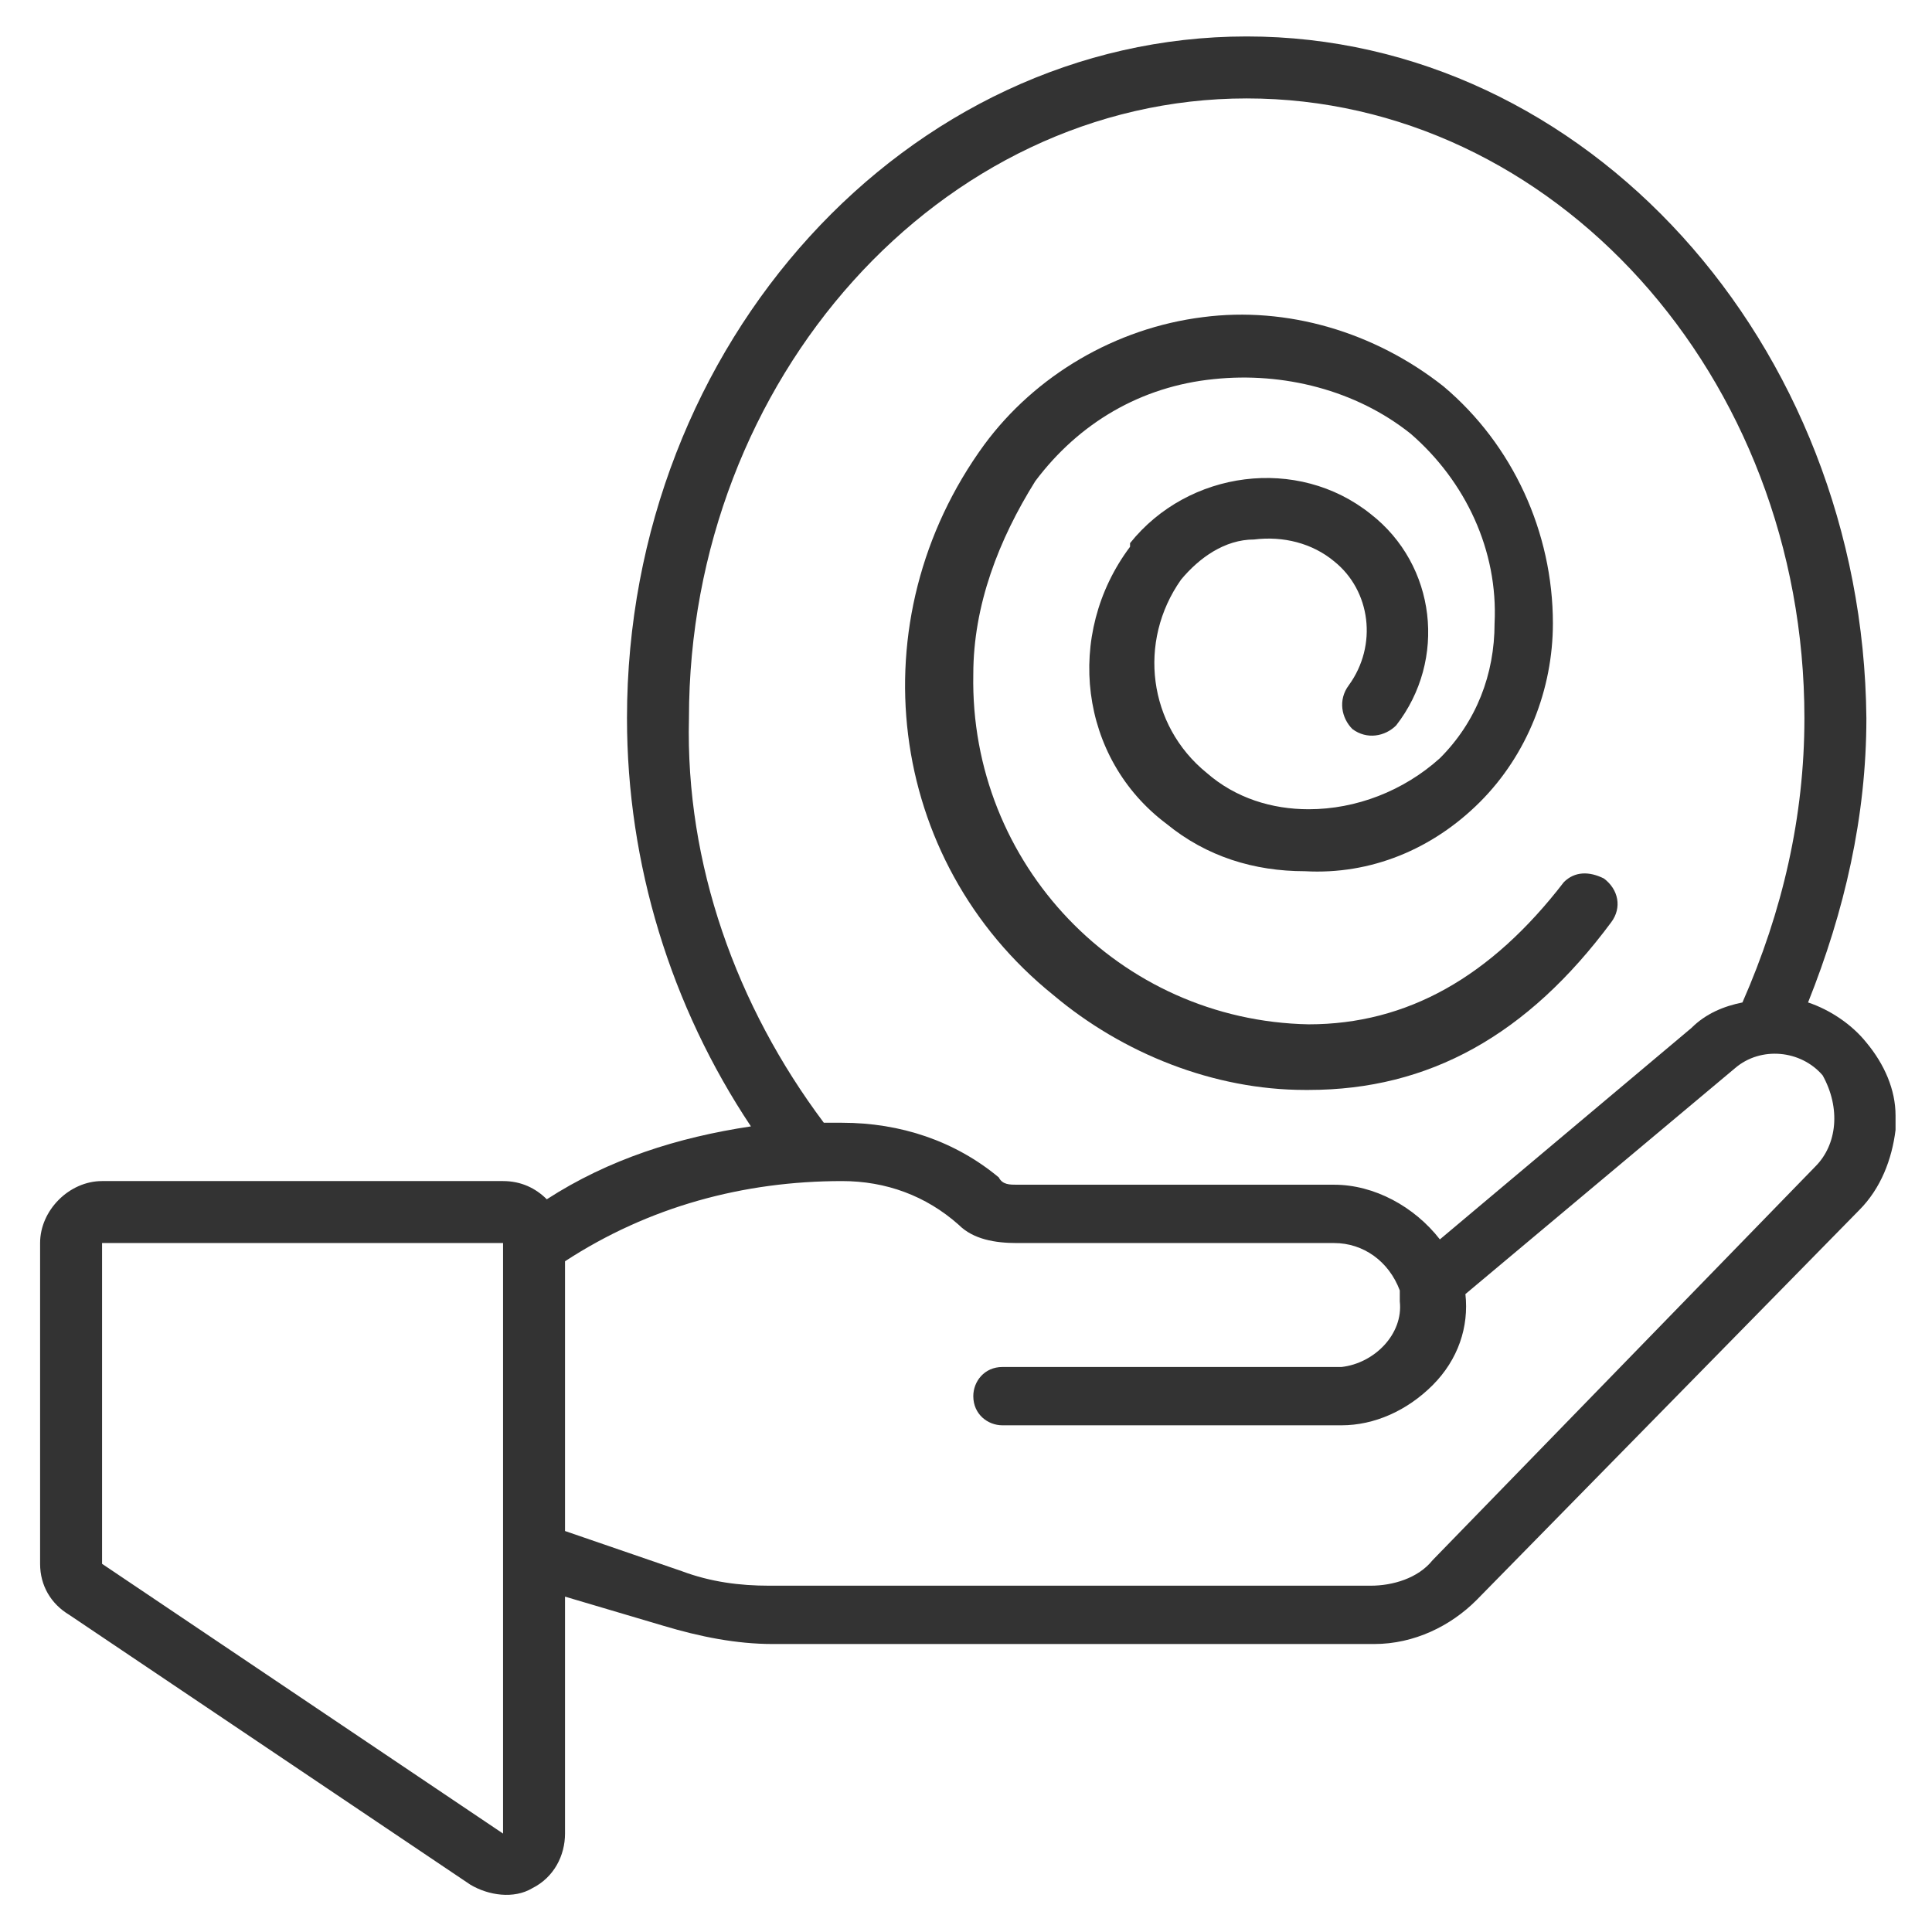 <?xml version="1.0" encoding="utf-8"?>
<!-- Generator: Adobe Illustrator 24.1.0, SVG Export Plug-In . SVG Version: 6.00 Build 0)  -->
<svg version="1.1" id="Layer_1" xmlns="http://www.w3.org/2000/svg" xmlns:xlink="http://www.w3.org/1999/xlink" x="0px" y="0px"
	 width="53px" height="53px" viewBox="0 0 53 53" style="enable-background:new 0 0 53 53;" xml:space="preserve">
<style type="text/css">
	.st0{fill:#333333;}
	.st1{display:none;}
	.st2{display:inline;}
</style>
<g id="NewGroupe6">
	<g id="NewGroup0-20">
		<g>
			<g>
				<path class="st0" d="M49.8,32L39.3,42.8c-0.4,0.5-1.1,0.7-1.7,0.7H21.1c-0.8,0-1.6-0.1-2.4-0.4L15.5,42v-7.4
					c2.3-1.5,4.9-2.2,7.6-2.2c1.2,0,2.3,0.4,3.2,1.2c0.4,0.4,1,0.5,1.6,0.5h8.7c0.8,0,1.5,0.5,1.8,1.3c0,0,0,0,0,0
					c0,0.1,0,0.2,0,0.3c0.1,0.9-0.7,1.7-1.6,1.8c0,0,0,0,0,0h-9.3c-0.5,0-0.8,0.4-0.8,0.8c0,0.5,0.4,0.8,0.8,0.8h9.3
					c0.9,0,1.8-0.4,2.5-1.1c0.7-0.7,1-1.6,0.9-2.5l7.4-6.2c0.7-0.6,1.8-0.5,2.4,0.2c0,0,0,0,0,0C50.5,30.4,50.4,31.4,49.8,32
					L49.8,32z M18.9,19.7c0-9.3,6.9-17,15.3-17s15.3,7.6,15.3,17c0,2.7-0.6,5.3-1.7,7.8c-0.5,0.1-1,0.3-1.4,0.7L39.5,34
					c-0.7-0.9-1.8-1.5-2.9-1.5h-8.7c-0.2,0-0.4,0-0.5-0.2c-1.2-1-2.7-1.5-4.3-1.5h-0.5C20.2,27.6,18.8,23.7,18.9,19.7L18.9,19.7z
					 M13.8,50.3l-11-7.4v-8.8h11V50.3L13.8,50.3z M49.6,27.5c1-2.5,1.6-5.1,1.6-7.8C51.1,9.4,43.5,1,34.2,1s-17,8.4-17,18.7
					c0,4,1.2,7.9,3.4,11.2c-2,0.3-3.9,0.9-5.6,2c-0.3-0.3-0.7-0.5-1.2-0.5h-11c-0.9,0-1.7,0.8-1.7,1.7v8.8c0,0.6,0.3,1.1,0.8,1.4
					l11,7.4c0.5,0.3,1.2,0.4,1.7,0.1c0.6-0.3,0.9-0.9,0.9-1.5v-6.5l2.7,0.8c1,0.3,2,0.5,3,0.5h16.5c1.1,0,2.1-0.5,2.8-1.2L51,33.2
					c0.6-0.6,0.9-1.4,1-2.2v-0.4c0-0.7-0.3-1.4-0.8-2C50.8,28.1,50.2,27.7,49.6,27.5L49.6,27.5z"/>
			</g>
			<path class="st0" d="M28.9,27.3c1.9,1.6,4.4,2.6,6.9,2.6h0.1c3.3,0,6-1.5,8.3-4.6c0.3-0.4,0.2-0.9-0.2-1.2
				c-0.4-0.2-0.8-0.2-1.1,0.1c-2,2.6-4.3,3.9-7,3.9c-5.2-0.1-9.3-4.4-9.2-9.6c0-1.9,0.7-3.7,1.7-5.3c1.2-1.6,2.9-2.6,4.9-2.8
				c1.9-0.2,3.9,0.3,5.4,1.5c1.5,1.3,2.4,3.2,2.3,5.2c0,1.4-0.5,2.7-1.5,3.7c-1,0.9-2.3,1.4-3.6,1.4c-1,0-2-0.3-2.8-1
				c-1.6-1.3-1.9-3.6-0.7-5.3c0.5-0.6,1.2-1.1,2-1.1c0.8-0.1,1.6,0.1,2.2,0.6c1,0.8,1.2,2.3,0.4,3.4c-0.3,0.4-0.2,0.9,0.1,1.2
				c0.4,0.3,0.9,0.2,1.2-0.1c1.4-1.8,1.1-4.4-0.7-5.8c-2-1.6-5-1.2-6.6,0.8c0,0,0,0,0,0.1c-1.8,2.4-1.4,5.8,1,7.6
				c1.1,0.9,2.4,1.3,3.8,1.3c1.8,0.1,3.5-0.6,4.8-1.9c1.3-1.3,2-3.1,2-4.9c0-2.5-1.1-4.9-3-6.5c-1.9-1.5-4.3-2.2-6.6-1.9
				c-2.4,0.3-4.6,1.6-6,3.5C23.5,17,24.3,23.6,28.9,27.3L28.9,27.3z"/>
		</g>
	</g>
</g>
<g id="NewGroupe9" class="st1">
	<g id="NewGroup0-17" class="st2">
		<g>
			<g>
				<path class="st0" d="M50.3,34.1c0,0.4-0.3,0.8-0.7,0.9c-0.2,0-0.5,0-0.7-0.2c-0.2-0.2-0.3-0.4-0.3-0.6v-3.3
					c0-1.3-0.9-2.4-2.1-2.7c-0.7-0.1-1.5,0.1-2.1,0.6c-0.6,0.5-0.9,1.2-0.9,2v6.7c0,0.4-0.3,0.8-0.7,0.9c-0.2,0-0.5,0-0.7-0.2
					c-0.2-0.2-0.3-0.4-0.3-0.6v-5c0-1.3-0.9-2.4-2.1-2.7c-0.1,0-0.3,0-0.4,0c-1.4,0-2.5,1.1-2.5,2.5v2.4c0,0.4-0.3,0.8-0.7,0.9
					c-0.2,0.1-0.5,0-0.7-0.2C35.1,35.5,35,35.3,35,35v-6.8c0-0.9,0.8-1.7,1.7-1.7h11.9c0.9,0,1.7,0.8,1.7,1.7V34.1L50.3,34.1z
					 M49.4,49.4c0,0.5-0.4,0.8-0.8,0.8H36.7c-0.5,0-0.8-0.4-0.8-0.8V37.6c0.1,0,0.3,0,0.4,0c1.3-0.3,2.1-1.4,2.1-2.7v-2.4
					c0-0.5,0.4-0.9,0.8-0.9c0.1,0,0.1,0,0.2,0c0.4,0.1,0.7,0.5,0.7,0.9v5c0,1.4,1.1,2.5,2.5,2.5c0.1,0,0.3,0,0.4,0
					c1.3-0.3,2.1-1.4,2.1-2.7v-6.7c0-0.2,0.1-0.5,0.3-0.6c0.2-0.2,0.4-0.2,0.7-0.2c0.4,0.1,0.7,0.5,0.7,0.9v3.3
					c0,0.8,0.3,1.5,0.9,1.9c0.5,0.4,1,0.6,1.6,0.6V49.4L49.4,49.4z M33.2,18.3l6.6-4.5c0.2,0.8,0.2,1.6,0.2,2.4
					c-0.5,1.1-0.8,2.3-0.8,3.5c0,0.3,0.1,0.6,0.1,0.9c-0.5,1.5-1.3,2.9-2.3,4.2h-0.4c-0.4,0-0.7,0.1-1.1,0.2L33.2,18.3L33.2,18.3z
					 M34.2,26L28,21.9l3.8-2.5L34.2,26L34.2,26L34.2,26z M33.3,28.1c-4.2,2.4-9.4,2.4-13.6,0c0-0.2,0-0.3-0.1-0.5l6.8-4.7l6.9,4.7
					C33.3,27.7,33.3,27.9,33.3,28.1L33.3,28.1z M18.9,26l2.4-6.7l3.8,2.5L18.9,26L18.9,26L18.9,26z M17.4,25
					c-0.3-0.1-0.7-0.2-1.1-0.2h-0.4c-1-1.3-1.8-2.7-2.3-4.2c0.1-0.3,0.1-0.6,0.1-0.9c-0.1-1.2-0.4-2.4-0.8-3.5
					c0-0.8,0.1-1.6,0.2-2.4v0l6.6,4.5L17.4,25L17.4,25z M18,34.1c0,0.4-0.3,0.8-0.7,0.9c-0.2,0.1-0.5,0-0.7-0.2
					c-0.2-0.2-0.3-0.4-0.3-0.6v-3.3c0-1.3-0.9-2.4-2.1-2.7c-0.7-0.1-1.5,0.1-2.1,0.6c-0.6,0.5-0.9,1.2-0.9,2v6.7
					c0,0.4-0.3,0.8-0.7,0.9c-0.2,0.1-0.5,0-0.7-0.2c-0.2-0.2-0.3-0.4-0.3-0.6v-5c0-1.3-0.9-2.4-2.1-2.7c-0.1,0-0.3,0-0.4,0
					c-1.4,0-2.5,1.1-2.5,2.5v2.4c0,0.4-0.3,0.8-0.7,1c-0.2,0.1-0.5,0-0.7-0.2c-0.2-0.2-0.3-0.4-0.3-0.7v-6.8c0-0.9,0.8-1.7,1.7-1.7
					h11.9c0.9,0,1.7,0.8,1.7,1.7V34.1L18,34.1z M17.2,49.4c0,0.5-0.4,0.8-0.8,0.8H4.4c-0.5,0-0.8-0.4-0.8-0.8V37.6
					c0.1,0,0.3,0,0.4,0c1.3-0.3,2.1-1.4,2.1-2.7v-2.4c0-0.5,0.4-0.9,0.8-0.9c0.1,0,0.1,0,0.2,0c0.4,0.1,0.7,0.5,0.7,1v5
					c0,1.4,1.1,2.5,2.5,2.5c0.1,0,0.3,0,0.4,0c1.3-0.3,2.1-1.4,2.1-2.7v-6.7c0-0.2,0.1-0.5,0.3-0.6c0.2-0.2,0.4-0.2,0.7-0.2
					c0.4,0.1,0.7,0.5,0.7,0.9v3.3c0,0.8,0.3,1.5,0.9,1.9c0.5,0.4,1,0.6,1.6,0.6V49.4L17.2,49.4z M12.5,22.3c0.4,0.9,0.8,1.7,1.4,2.5
					h-2.6V23C11.7,22.8,12.1,22.6,12.5,22.3L12.5,22.3z M8.7,19.7c0.2-1.8,0.8-3.4,1.7-5c0.9,1.5,1.5,3.2,1.7,5
					c0,0.9-0.8,1.7-1.7,1.7C9.4,21.4,8.7,20.7,8.7,19.7L8.7,19.7z M21.7,12.9l-1.3,3.7l-5.5-3.7H21.7L21.7,12.9z M25.3,2.8l-3,8.4
					h-8.3C15.8,6.5,20.2,3.2,25.3,2.8L25.3,2.8z M28.9,11.2h-4.8l2.4-6.8L28.9,11.2L28.9,11.2z M31.2,17.6l-4.7,3.2l-4.7-3.2
					l1.7-4.7h6L31.2,17.6L31.2,17.6z M38.2,12.9l-5.5,3.7l-1.3-3.7H38.2L38.2,12.9z M39.1,11.2h-8.3l-3-8.4
					C32.8,3.3,37.2,6.5,39.1,11.2L39.1,11.2z M41.8,23v1.9h-2.5c0.5-0.8,1-1.6,1.4-2.5C41,22.6,41.4,22.8,41.8,23L41.8,23z
					 M42.6,14.8c0.9,1.5,1.5,3.2,1.7,5c0,0.9-0.8,1.7-1.7,1.7c-0.9,0-1.7-0.8-1.7-1.7C41.2,18,41.7,16.3,42.6,14.8L42.6,14.8z
					 M48.6,24.8h-5.1V23c1.5-0.4,2.5-1.7,2.5-3.2c0-1.8-1.1-4.2-2-6c-0.3-0.5-0.8-0.8-1.4-0.8c-0.4,0-0.8,0.2-1.1,0.5
					c-1.6-8.3-9.7-13.7-18-12c-6.1,1.2-10.8,5.9-12,12c-0.3-0.3-0.7-0.5-1.1-0.5c-0.6,0-1.1,0.3-1.4,0.8c-0.9,1.7-2,4.1-2,5.9
					C7,21.2,8,22.6,9.5,23v1.9H4.4c-1.9,0-3.4,1.5-3.4,3.4V35c0,0.7,0.3,1.4,0.8,1.9v12.6C1.9,50.9,3,52,4.4,52h11.9
					c1.4,0,2.5-1.1,2.5-2.5V36c0.5-0.5,0.8-1.2,0.8-2V30c4.3,2.1,9.3,2.1,13.6,0v5c0,0.7,0.3,1.4,0.8,1.9v12.6
					c0,1.4,1.1,2.5,2.5,2.5h11.9c1.4,0,2.5-1.1,2.5-2.5V36c0.5-0.5,0.8-1.2,0.8-2v-5.8C52,26.3,50.5,24.8,48.6,24.8L48.6,24.8z"/>
			</g>
		</g>
	</g>
</g>
<g id="NewGroupe23" class="st1">
	<g id="NewGroup0-3" class="st2">
		<g>
			<path class="st0" d="M21.2,12.3C21.2,12.3,21.2,12.3,21.2,12.3c-0.3-0.3-0.9-0.3-1.2,0c0,0,0,0,0,0l-5.1,5.1
				c-0.3,0.3-0.3,0.9,0,1.2c0,0,0,0,0,0c0.3,0.3,0.9,0.3,1.2,0c0,0,0,0,0,0l5.1-5.1C21.5,13.2,21.5,12.7,21.2,12.3L21.2,12.3z"/>
			<path class="st0" d="M25.9,12.3l-9.3,9.3c-0.3,0.3-0.3,0.9,0,1.2c0,0,0,0,0,0c0.3,0.3,0.9,0.3,1.2,0c0,0,0,0,0,0l9.3-9.3
				c0.3-0.3,0.3-0.9,0-1.2C26.8,12,26.2,12,25.9,12.3L25.9,12.3z"/>
			<path class="st0" d="M50.3,50.3H2.7v-3.4h47.6V50.3L50.3,50.3z M2.7,38.4v-0.8h13.6v0.8c0,3.8-3,6.8-6.8,6.8S2.7,42.2,2.7,38.4
				L2.7,38.4z M7,34.2c1.9,0,3.7-0.9,4.9-2.4c0.1-0.1,0.2-0.1,0.3-0.1c0.1,0,0.2,0,0.3,0.1c1,1.2,1.7,2.6,2.1,4.1h-10
				C4.8,34.8,5.9,34.1,7,34.2L7,34.2z M7.8,21.4c0-10.3,8.4-18.7,18.7-18.7s18.7,8.4,18.7,18.7V26c-0.6-0.2-1.1-0.3-1.7-0.3v-4.3
				c0-9.4-7.6-17-17-17s-17,7.6-17,17v10.2C9,32,8.4,32.2,7.8,32.3V21.4L7.8,21.4z M24,31.7c0-0.5,0.5-1.8,1.7-4
				c1.2,2.2,1.7,3.5,1.7,4c0,0.9-0.8,1.7-1.7,1.7C24.7,33.4,24,32.6,24,31.7L24,31.7z M28.2,35c0.5,0,0.8,0.4,0.8,0.8v8.5
				c0,0.5-0.4,0.8-0.8,0.8h-5.1c-0.5,0-0.8-0.4-0.8-0.8v-8.5c0-0.5,0.4-0.8,0.8-0.8H28.2L28.2,35z M28.6,33.3L28.6,33.3
				c0.3-0.5,0.5-1.1,0.5-1.6c0-1-0.7-2.9-2.2-5.4c-0.4-0.7-1.2-0.9-1.9-0.5c-0.2,0.1-0.4,0.3-0.5,0.5c-1.5,2.5-2.2,4.3-2.2,5.4
				c0,0.6,0.2,1.1,0.5,1.6c-1.2,0.2-2.2,1.3-2.2,2.5v8.5c0,0.3,0.1,0.6,0.2,0.8h-6.1c2.1-1.6,3.4-4.1,3.4-6.8v-0.8
				c0-0.9-0.8-1.7-1.7-1.7h-0.1c-0.4-1.9-1.2-3.7-2.5-5.2c-0.4-0.5-0.9-0.8-1.5-0.8c-0.3,0-0.7,0.1-1,0.2v-8.7
				c0-8.4,6.8-15.3,15.3-15.3S41.8,13,41.8,21.4v4.3c-4.9,0.5-8.5,4.7-8.5,9.6c0,1.6,0.4,3.1,1.1,4.5c-0.1,0.4-0.1,0.8,0,1.3
				c0.1,0.6,0.4,1.1,0.8,1.5c0.5,0.5,1.2,0.8,2,0.8c0.1,0,0.3,0.1,0.3,0.2l0.1,1.3c0,0.1,0,0.2,0.1,0.3h-7.1
				c0.1-0.3,0.2-0.6,0.2-0.8v-8.5C30.8,34.6,29.8,33.5,28.6,33.3L28.6,33.3z M50.3,34.7c0.1,1.6-0.3,3.2-1,4.5
				c-0.1,0.2-0.1,0.5-0.1,0.7c0.3,0.6,0,1.3-0.7,1.6c-0.1,0-0.2,0.1-0.4,0.1c-0.5,0-1,0.2-1.4,0.6c-0.3,0.3-0.5,0.7-0.6,1.2L46,44.7
				c0,0.3-0.3,0.5-0.6,0.5h-5.6c-0.3,0-0.5-0.2-0.6-0.5l-0.2-1.3c-0.1-1-1-1.7-2-1.7c-0.3,0-0.6-0.1-0.8-0.3
				c-0.2-0.2-0.3-0.4-0.3-0.6c-0.1-0.2,0-0.5,0.1-0.7c0.1-0.2,0.1-0.5-0.1-0.7c-0.7-1.2-1-2.6-1-4c-0.1-4.3,3.3-7.8,7.6-7.9h0.5
				C47,27.7,50,30.8,50.3,34.7L50.3,34.7z M50.3,45.2h-2.7c0-0.1,0.1-0.2,0.1-0.3l0.1-1.3c0-0.1,0-0.1,0.1-0.2
				c0.1-0.1,0.1-0.1,0.2-0.1c1.5,0,2.7-1.2,2.8-2.7c0-0.3,0-0.6-0.1-0.9c0.6-1.2,1-2.6,1.1-3.9v-1.3c-0.2-3.3-2.1-6.3-5.1-7.9v-5.3
				C46.9,10.2,37.8,1,26.5,1S6.1,10.2,6.1,21.4v11.1c-1.7,0.3-3.1,1.6-3.3,3.3H2.7c-0.9,0-1.7,0.8-1.7,1.7v0.8
				c0,2.7,1.3,5.2,3.4,6.8H2.7C1.8,45.2,1,46,1,46.9v3.4C1,51.2,1.8,52,2.7,52h47.6c0.9,0,1.7-0.8,1.7-1.7v-3.4
				C52,46,51.2,45.2,50.3,45.2L50.3,45.2z"/>
			<path class="st0" d="M42.3,39.4c-0.2,0.1-0.3,0.2-0.4,0.4L41,41.4c-0.2,0.4,0,0.9,0.4,1.1c0,0,0,0,0,0c0.1,0.1,0.2,0.1,0.4,0.1
				c0.3,0,0.6-0.2,0.8-0.5l0.1-0.2l0.1,0.2c0.2,0.4,0.7,0.6,1.1,0.5c0.4-0.2,0.6-0.7,0.5-1.1c0,0,0-0.1-0.1-0.1l-0.8-1.7
				C43.2,39.3,42.7,39.1,42.3,39.4L42.3,39.4z"/>
			<path class="st0" d="M39.3,38.4c-0.5,0-0.8-0.4-0.8-0.8c0-0.2,0.1-0.4,0.3-0.6c0.3-0.3,0.9-0.3,1.2,0c0.2,0.2,0.2,0.4,0.2,0.6
				C40.1,38,39.7,38.4,39.3,38.4L39.3,38.4z M41.8,37.6c0-1.4-1.1-2.5-2.5-2.5c-0.7,0-1.3,0.3-1.8,0.7c-1,1-1,2.6,0,3.6
				c1,1,2.6,1,3.6,0C41.5,38.9,41.8,38.2,41.8,37.6L41.8,37.6z"/>
			<path class="st0" d="M45.5,37L45.5,37c0.2-0.2,0.4-0.2,0.6-0.2c0.5,0,0.8,0.4,0.8,0.8c0,0.5-0.4,0.8-0.8,0.8
				c-0.5,0-0.8-0.4-0.8-0.8C45.2,37.3,45.3,37.1,45.5,37L45.5,37z M46,40.1c1.4,0,2.5-1.1,2.5-2.5c0-1.4-1.1-2.5-2.5-2.5
				c-1.4,0-2.5,1.1-2.5,2.5C43.5,39,44.6,40.1,46,40.1L46,40.1z"/>
		</g>
	</g>
</g>
</svg>
